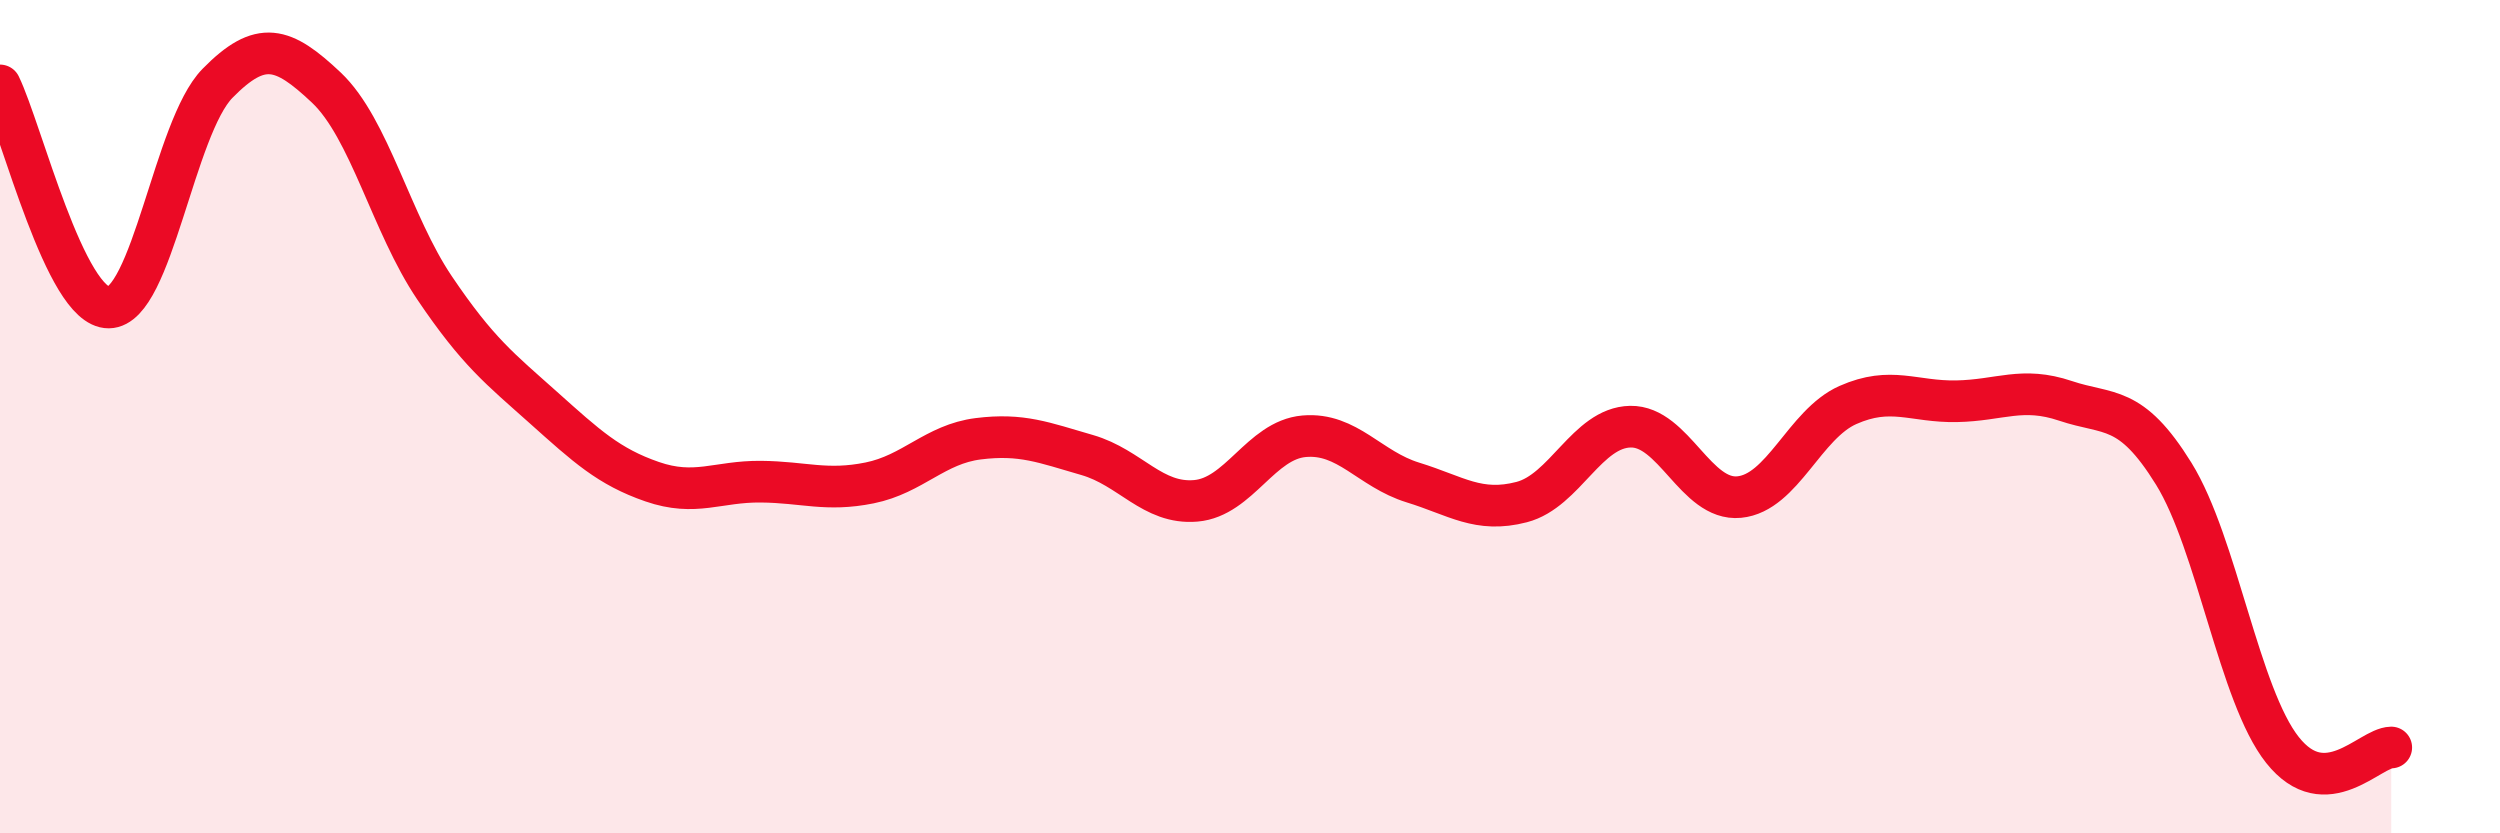 
    <svg width="60" height="20" viewBox="0 0 60 20" xmlns="http://www.w3.org/2000/svg">
      <path
        d="M 0,2.05 C 0.52,3.12 1.57,7.39 2.61,7.38 C 3.65,7.37 4.18,3.06 5.22,2 C 6.26,0.94 6.79,1.12 7.83,2.1 C 8.87,3.08 9.39,5.37 10.43,6.91 C 11.47,8.45 12,8.85 13.04,9.78 C 14.08,10.71 14.61,11.2 15.65,11.56 C 16.69,11.92 17.22,11.55 18.26,11.56 C 19.3,11.57 19.83,11.8 20.87,11.59 C 21.91,11.38 22.44,10.66 23.48,10.53 C 24.52,10.4 25.05,10.62 26.09,10.92 C 27.13,11.22 27.66,12.11 28.7,12.02 C 29.74,11.93 30.26,10.56 31.3,10.47 C 32.34,10.38 32.87,11.26 33.91,11.58 C 34.95,11.9 35.48,12.32 36.52,12.05 C 37.56,11.78 38.09,10.26 39.13,10.24 C 40.17,10.22 40.7,12.03 41.74,11.93 C 42.78,11.83 43.31,10.18 44.35,9.72 C 45.39,9.26 45.92,9.65 46.96,9.63 C 48,9.61 48.53,9.27 49.57,9.62 C 50.61,9.97 51.13,9.69 52.17,11.37 C 53.21,13.05 53.74,16.69 54.78,18 C 55.82,19.31 56.87,17.95 57.39,17.94L57.39 20L0 20Z"
        fill="#EB0A25"
        opacity="0.1"
        stroke-linecap="round"
        stroke-linejoin="round"
      />
      <path
        d="M 0,2.05 C 0.52,3.12 1.57,7.39 2.61,7.38 C 3.65,7.37 4.18,3.06 5.22,2 C 6.26,0.94 6.79,1.12 7.83,2.1 C 8.87,3.08 9.39,5.37 10.43,6.91 C 11.47,8.45 12,8.85 13.04,9.78 C 14.08,10.71 14.61,11.2 15.65,11.56 C 16.69,11.92 17.22,11.55 18.26,11.56 C 19.3,11.57 19.83,11.8 20.87,11.59 C 21.91,11.38 22.44,10.66 23.48,10.53 C 24.52,10.4 25.05,10.62 26.09,10.92 C 27.13,11.22 27.66,12.11 28.7,12.02 C 29.74,11.93 30.26,10.56 31.3,10.47 C 32.34,10.38 32.87,11.26 33.91,11.58 C 34.95,11.9 35.48,12.32 36.52,12.05 C 37.56,11.78 38.09,10.26 39.13,10.24 C 40.17,10.22 40.7,12.03 41.74,11.93 C 42.78,11.83 43.31,10.18 44.35,9.72 C 45.39,9.26 45.92,9.65 46.96,9.63 C 48,9.61 48.53,9.27 49.57,9.62 C 50.61,9.97 51.13,9.69 52.17,11.37 C 53.21,13.05 53.74,16.69 54.78,18 C 55.82,19.31 56.87,17.95 57.39,17.94"
        stroke="#EB0A25"
        stroke-width="1"
        fill="none"
        stroke-linecap="round"
        stroke-linejoin="round"
      />
    </svg>
  